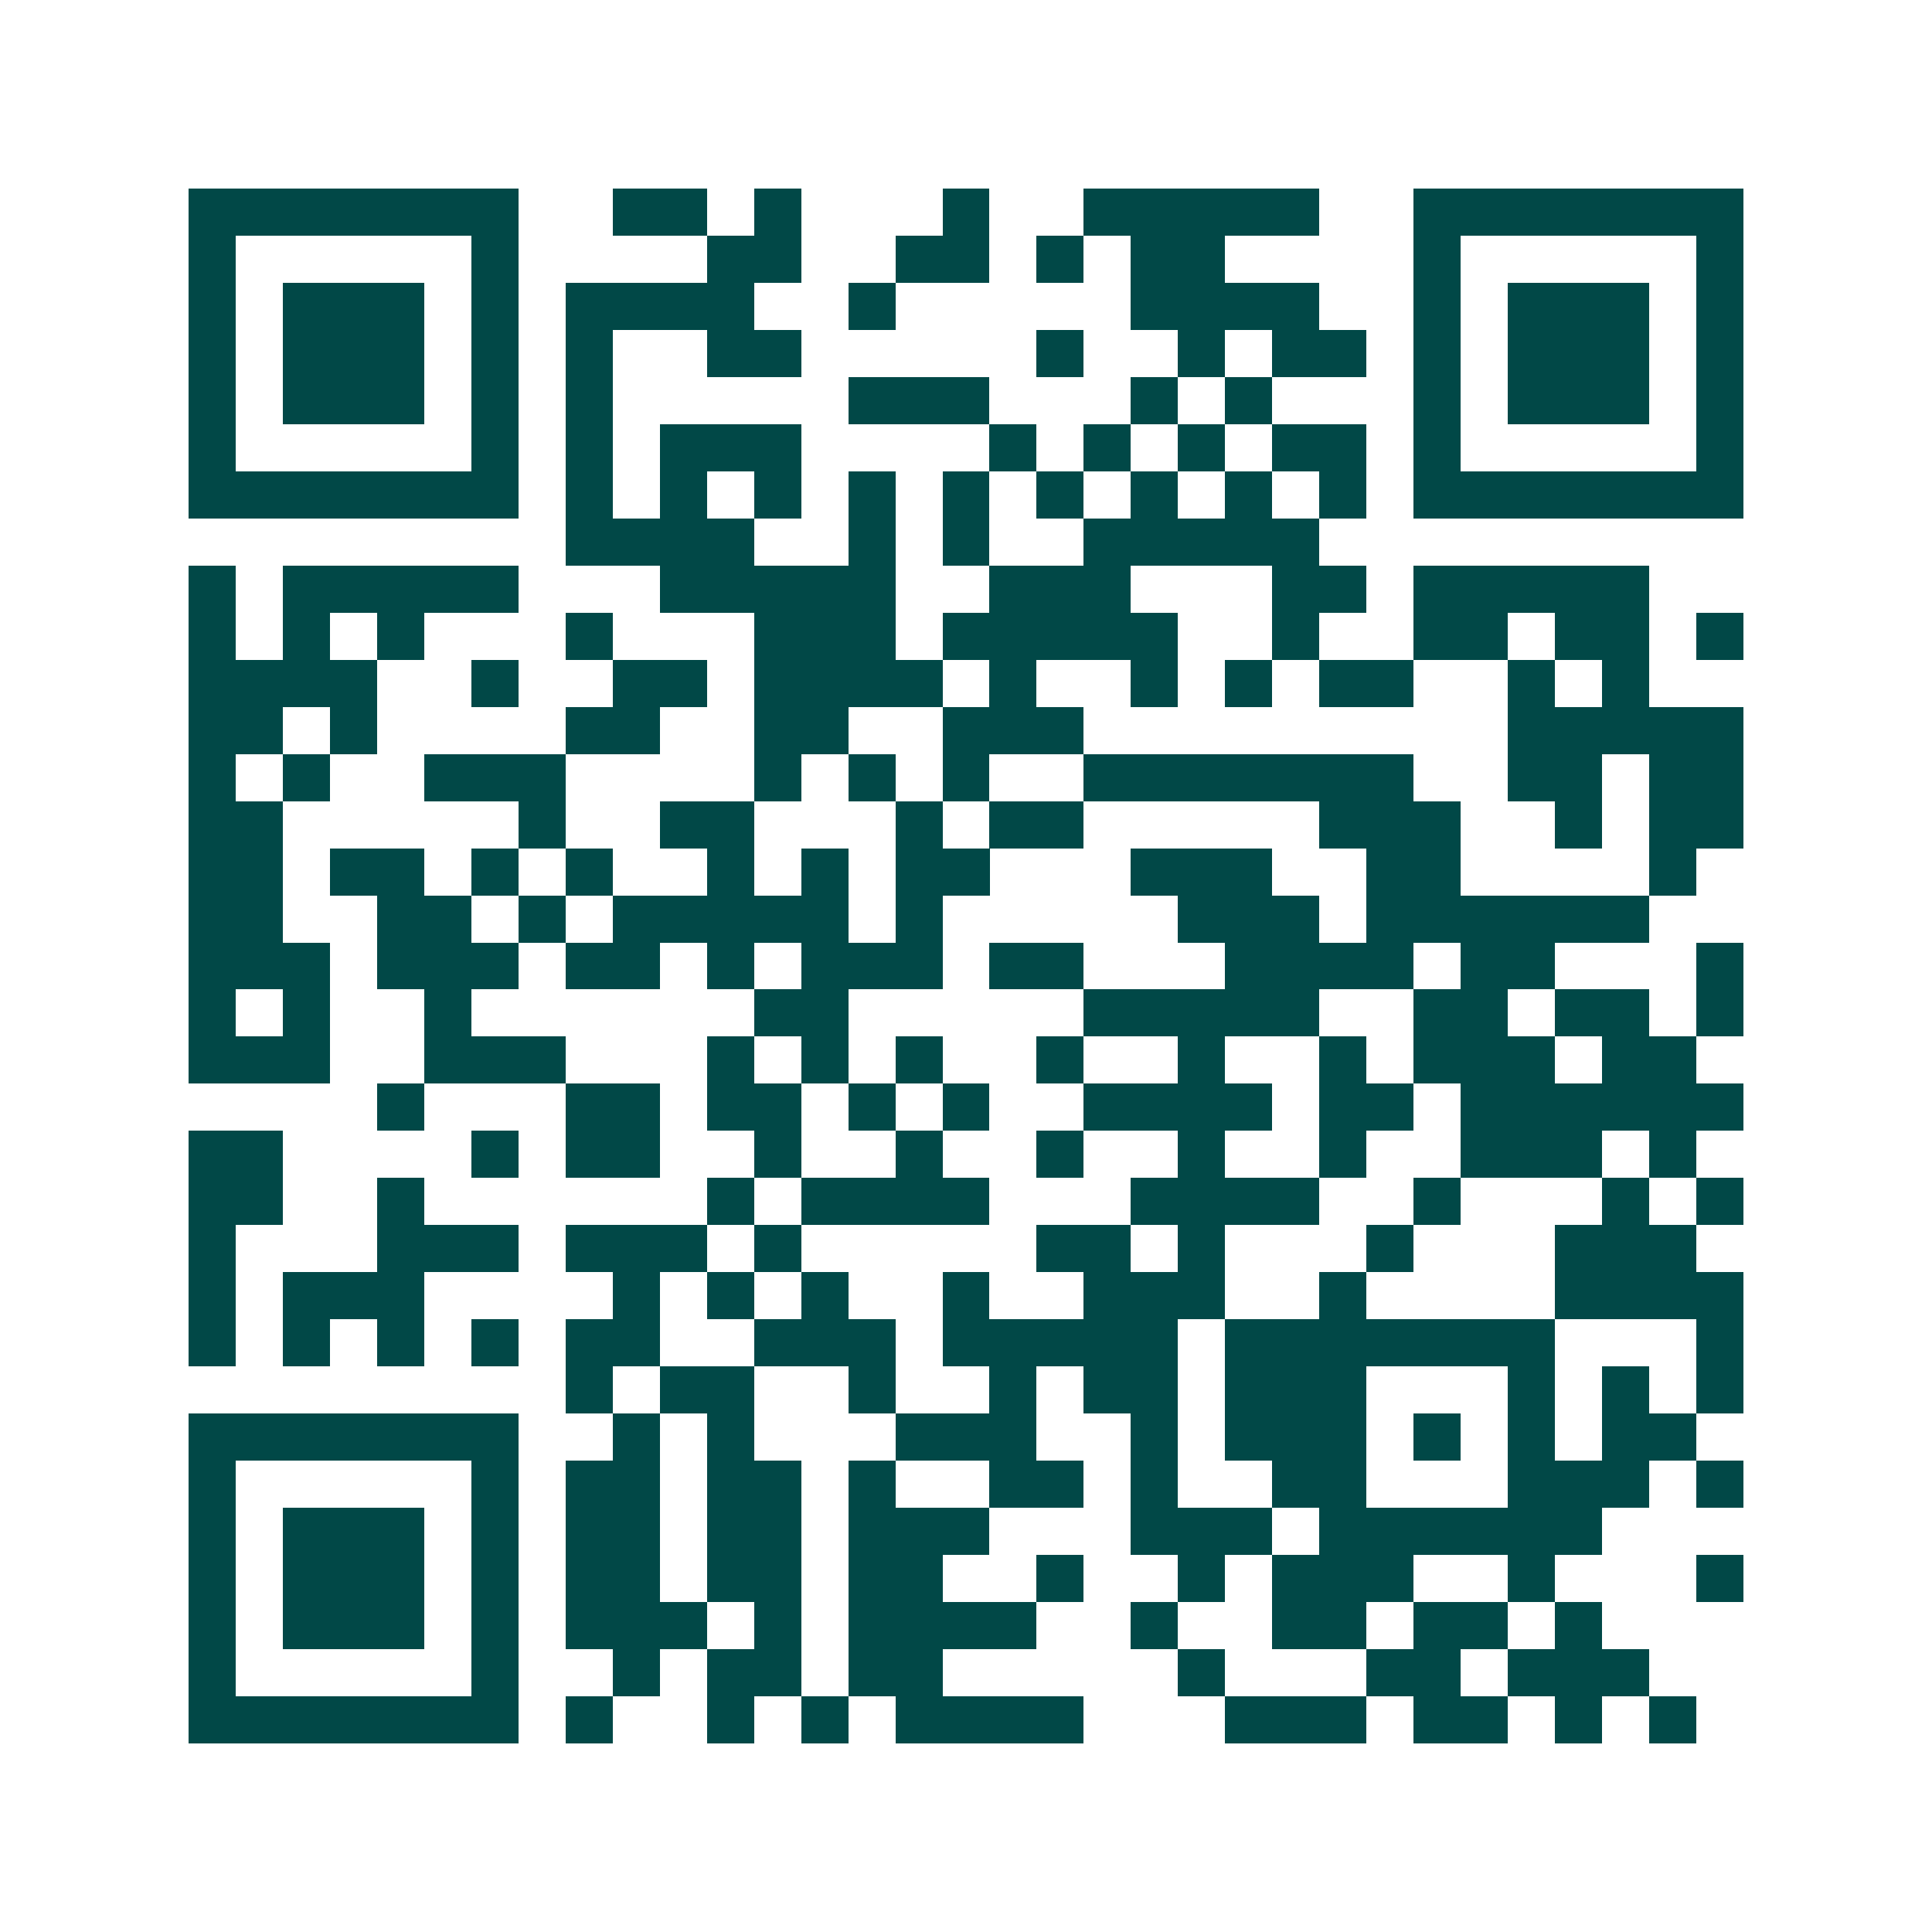 <svg xmlns="http://www.w3.org/2000/svg" width="200" height="200" viewBox="0 0 41 41" shape-rendering="crispEdges"><path fill="#ffffff" d="M0 0h41v41H0z"/><path stroke="#014847" d="M4 4.5h7m2 0h2m1 0h1m3 0h1m2 0h5m2 0h7M4 5.5h1m5 0h1m4 0h2m2 0h2m1 0h1m1 0h2m4 0h1m5 0h1M4 6.5h1m1 0h3m1 0h1m1 0h4m2 0h1m5 0h4m2 0h1m1 0h3m1 0h1M4 7.5h1m1 0h3m1 0h1m1 0h1m2 0h2m5 0h1m2 0h1m1 0h2m1 0h1m1 0h3m1 0h1M4 8.5h1m1 0h3m1 0h1m1 0h1m5 0h3m3 0h1m1 0h1m3 0h1m1 0h3m1 0h1M4 9.5h1m5 0h1m1 0h1m1 0h3m4 0h1m1 0h1m1 0h1m1 0h2m1 0h1m5 0h1M4 10.5h7m1 0h1m1 0h1m1 0h1m1 0h1m1 0h1m1 0h1m1 0h1m1 0h1m1 0h1m1 0h7M12 11.5h4m2 0h1m1 0h1m2 0h5M4 12.5h1m1 0h5m3 0h5m2 0h3m3 0h2m1 0h5M4 13.5h1m1 0h1m1 0h1m3 0h1m3 0h3m1 0h5m2 0h1m2 0h2m1 0h2m1 0h1M4 14.5h4m2 0h1m2 0h2m1 0h4m1 0h1m2 0h1m1 0h1m1 0h2m2 0h1m1 0h1M4 15.5h2m1 0h1m4 0h2m2 0h2m2 0h3m9 0h5M4 16.5h1m1 0h1m2 0h3m4 0h1m1 0h1m1 0h1m2 0h7m2 0h2m1 0h2M4 17.5h2m5 0h1m2 0h2m3 0h1m1 0h2m5 0h3m2 0h1m1 0h2M4 18.5h2m1 0h2m1 0h1m1 0h1m2 0h1m1 0h1m1 0h2m3 0h3m2 0h2m4 0h1M4 19.5h2m2 0h2m1 0h1m1 0h5m1 0h1m5 0h3m1 0h6M4 20.5h3m1 0h3m1 0h2m1 0h1m1 0h3m1 0h2m3 0h4m1 0h2m3 0h1M4 21.5h1m1 0h1m2 0h1m6 0h2m5 0h5m2 0h2m1 0h2m1 0h1M4 22.5h3m2 0h3m3 0h1m1 0h1m1 0h1m2 0h1m2 0h1m2 0h1m1 0h3m1 0h2M8 23.5h1m3 0h2m1 0h2m1 0h1m1 0h1m2 0h4m1 0h2m1 0h6M4 24.5h2m4 0h1m1 0h2m2 0h1m2 0h1m2 0h1m2 0h1m2 0h1m2 0h3m1 0h1M4 25.5h2m2 0h1m6 0h1m1 0h4m3 0h4m2 0h1m3 0h1m1 0h1M4 26.5h1m3 0h3m1 0h3m1 0h1m5 0h2m1 0h1m3 0h1m3 0h3M4 27.5h1m1 0h3m4 0h1m1 0h1m1 0h1m2 0h1m2 0h3m2 0h1m4 0h4M4 28.5h1m1 0h1m1 0h1m1 0h1m1 0h2m2 0h3m1 0h5m1 0h7m3 0h1M12 29.5h1m1 0h2m2 0h1m2 0h1m1 0h2m1 0h3m3 0h1m1 0h1m1 0h1M4 30.5h7m2 0h1m1 0h1m3 0h3m2 0h1m1 0h3m1 0h1m1 0h1m1 0h2M4 31.5h1m5 0h1m1 0h2m1 0h2m1 0h1m2 0h2m1 0h1m2 0h2m3 0h3m1 0h1M4 32.5h1m1 0h3m1 0h1m1 0h2m1 0h2m1 0h3m3 0h3m1 0h6M4 33.5h1m1 0h3m1 0h1m1 0h2m1 0h2m1 0h2m2 0h1m2 0h1m1 0h3m2 0h1m3 0h1M4 34.5h1m1 0h3m1 0h1m1 0h3m1 0h1m1 0h4m2 0h1m2 0h2m1 0h2m1 0h1M4 35.5h1m5 0h1m2 0h1m1 0h2m1 0h2m5 0h1m3 0h2m1 0h3M4 36.5h7m1 0h1m2 0h1m1 0h1m1 0h4m3 0h3m1 0h2m1 0h1m1 0h1"/></svg>
